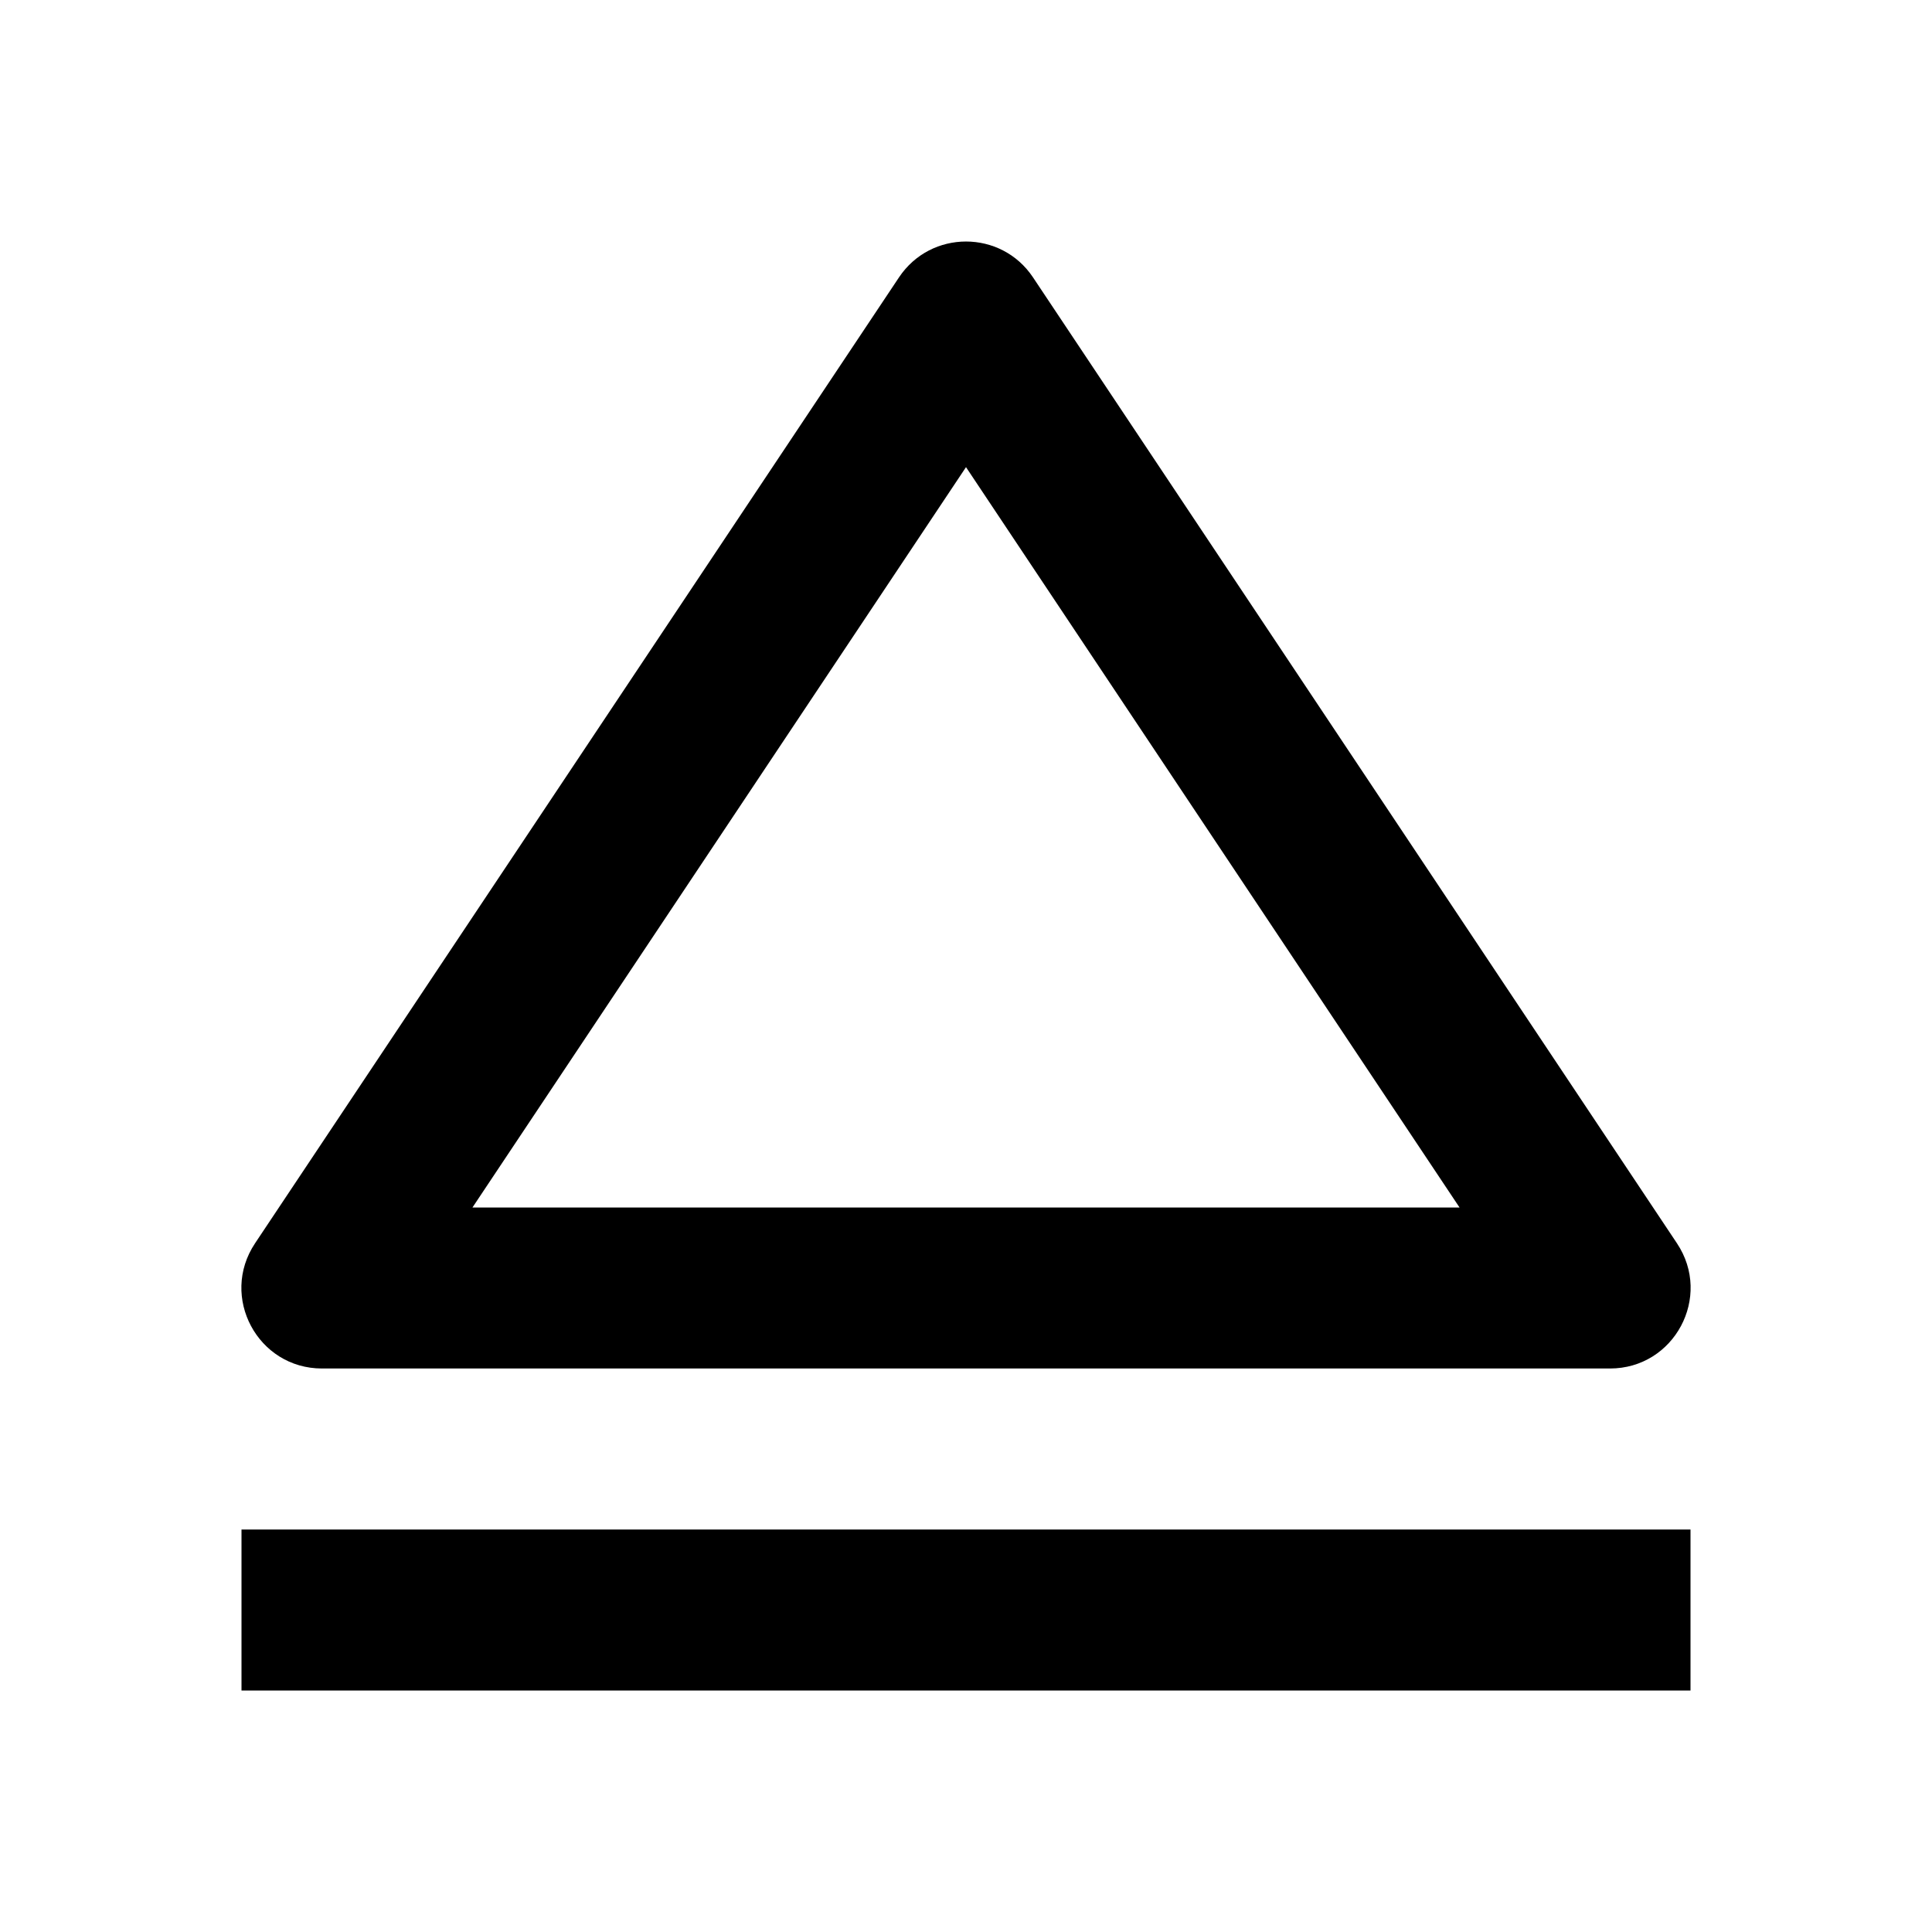 <svg xmlns="http://www.w3.org/2000/svg" width="24" height="24" viewBox="0 0 24 24">
  <path fill-rule="evenodd" d="M4,17 C3.201,17 2.725,16.11 3.168,15.445 L11.168,3.445 C11.564,2.852 12.436,2.852 12.832,3.445 L20.832,15.445 C21.275,16.11 20.799,17 20,17 L4,17 Z M5.869,15 L18.131,15 L12,5.803 L5.869,15 Z M3,21 L3,19 L21,19 L21,21 L3,21 Z"/>
</svg>
